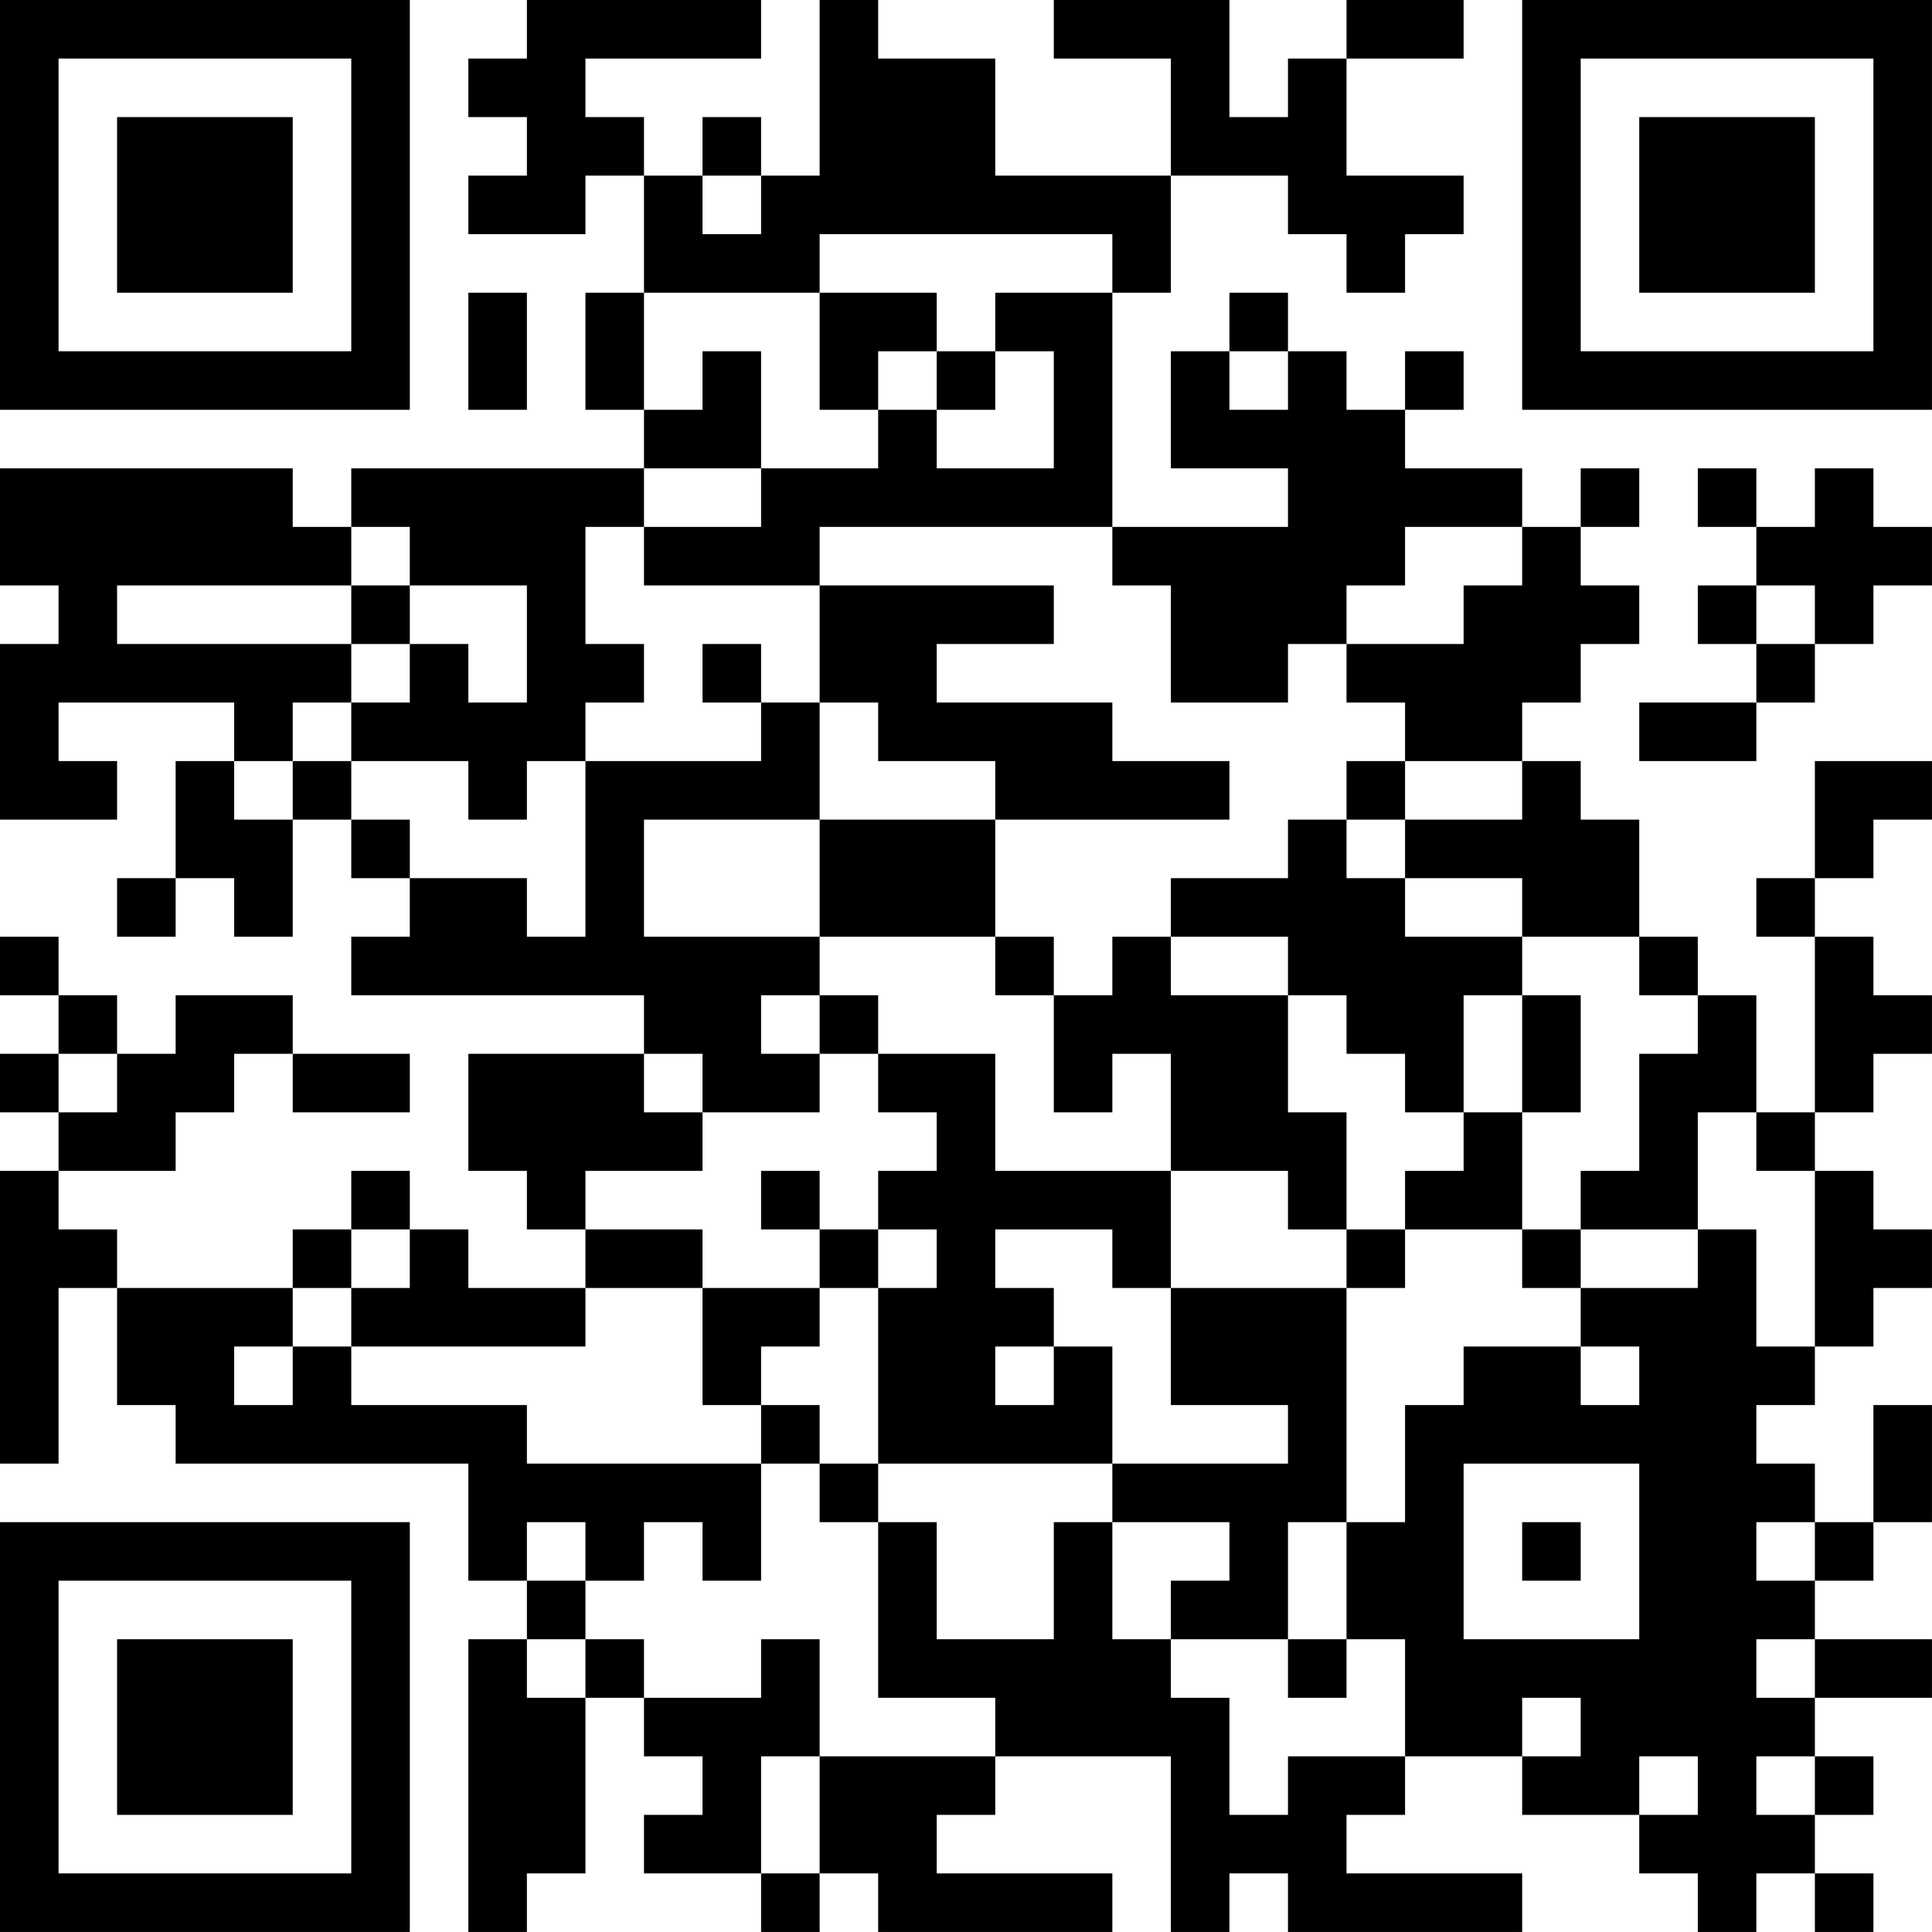 <?xml version="1.0" encoding="UTF-8"?>
<svg xmlns="http://www.w3.org/2000/svg" version="1.1" width="400" height="400" viewBox="0 0 400 400"><rect x="0" y="0" width="400" height="400" fill="#ffffff"/><g transform="scale(12.121)"><g transform="translate(0,0)"><path fill-rule="evenodd" d="M9 0L9 1L8 1L8 2L9 2L9 3L8 3L8 4L10 4L10 3L11 3L11 5L10 5L10 7L11 7L11 8L6 8L6 9L5 9L5 8L0 8L0 10L1 10L1 11L0 11L0 14L2 14L2 13L1 13L1 12L4 12L4 13L3 13L3 15L2 15L2 16L3 16L3 15L4 15L4 16L5 16L5 14L6 14L6 15L7 15L7 16L6 16L6 17L11 17L11 18L8 18L8 20L9 20L9 21L10 21L10 22L8 22L8 21L7 21L7 20L6 20L6 21L5 21L5 22L2 22L2 21L1 21L1 20L3 20L3 19L4 19L4 18L5 18L5 19L7 19L7 18L5 18L5 17L3 17L3 18L2 18L2 17L1 17L1 16L0 16L0 17L1 17L1 18L0 18L0 19L1 19L1 20L0 20L0 25L1 25L1 22L2 22L2 24L3 24L3 25L8 25L8 27L9 27L9 28L8 28L8 33L9 33L9 32L10 32L10 29L11 29L11 30L12 30L12 31L11 31L11 32L13 32L13 33L14 33L14 32L15 32L15 33L19 33L19 32L16 32L16 31L17 31L17 30L20 30L20 33L21 33L21 32L22 32L22 33L26 33L26 32L23 32L23 31L24 31L24 30L26 30L26 31L28 31L28 32L29 32L29 33L30 33L30 32L31 32L31 33L32 33L32 32L31 32L31 31L32 31L32 30L31 30L31 29L33 29L33 28L31 28L31 27L32 27L32 26L33 26L33 24L32 24L32 26L31 26L31 25L30 25L30 24L31 24L31 23L32 23L32 22L33 22L33 21L32 21L32 20L31 20L31 19L32 19L32 18L33 18L33 17L32 17L32 16L31 16L31 15L32 15L32 14L33 14L33 13L31 13L31 15L30 15L30 16L31 16L31 19L30 19L30 17L29 17L29 16L28 16L28 14L27 14L27 13L26 13L26 12L27 12L27 11L28 11L28 10L27 10L27 9L28 9L28 8L27 8L27 9L26 9L26 8L24 8L24 7L25 7L25 6L24 6L24 7L23 7L23 6L22 6L22 5L21 5L21 6L20 6L20 8L22 8L22 9L19 9L19 5L20 5L20 3L22 3L22 4L23 4L23 5L24 5L24 4L25 4L25 3L23 3L23 1L25 1L25 0L23 0L23 1L22 1L22 2L21 2L21 0L18 0L18 1L20 1L20 3L17 3L17 1L15 1L15 0L14 0L14 3L13 3L13 2L12 2L12 3L11 3L11 2L10 2L10 1L13 1L13 0ZM12 3L12 4L13 4L13 3ZM14 4L14 5L11 5L11 7L12 7L12 6L13 6L13 8L11 8L11 9L10 9L10 11L11 11L11 12L10 12L10 13L9 13L9 14L8 14L8 13L6 13L6 12L7 12L7 11L8 11L8 12L9 12L9 10L7 10L7 9L6 9L6 10L2 10L2 11L6 11L6 12L5 12L5 13L4 13L4 14L5 14L5 13L6 13L6 14L7 14L7 15L9 15L9 16L10 16L10 13L13 13L13 12L14 12L14 14L11 14L11 16L14 16L14 17L13 17L13 18L14 18L14 19L12 19L12 18L11 18L11 19L12 19L12 20L10 20L10 21L12 21L12 22L10 22L10 23L6 23L6 22L7 22L7 21L6 21L6 22L5 22L5 23L4 23L4 24L5 24L5 23L6 23L6 24L9 24L9 25L13 25L13 27L12 27L12 26L11 26L11 27L10 27L10 26L9 26L9 27L10 27L10 28L9 28L9 29L10 29L10 28L11 28L11 29L13 29L13 28L14 28L14 30L13 30L13 32L14 32L14 30L17 30L17 29L15 29L15 26L16 26L16 28L18 28L18 26L19 26L19 28L20 28L20 29L21 29L21 31L22 31L22 30L24 30L24 28L23 28L23 26L24 26L24 24L25 24L25 23L27 23L27 24L28 24L28 23L27 23L27 22L29 22L29 21L30 21L30 23L31 23L31 20L30 20L30 19L29 19L29 21L27 21L27 20L28 20L28 18L29 18L29 17L28 17L28 16L26 16L26 15L24 15L24 14L26 14L26 13L24 13L24 12L23 12L23 11L25 11L25 10L26 10L26 9L24 9L24 10L23 10L23 11L22 11L22 12L20 12L20 10L19 10L19 9L14 9L14 10L11 10L11 9L13 9L13 8L15 8L15 7L16 7L16 8L18 8L18 6L17 6L17 5L19 5L19 4ZM8 5L8 7L9 7L9 5ZM14 5L14 7L15 7L15 6L16 6L16 7L17 7L17 6L16 6L16 5ZM21 6L21 7L22 7L22 6ZM29 8L29 9L30 9L30 10L29 10L29 11L30 11L30 12L28 12L28 13L30 13L30 12L31 12L31 11L32 11L32 10L33 10L33 9L32 9L32 8L31 8L31 9L30 9L30 8ZM6 10L6 11L7 11L7 10ZM14 10L14 12L15 12L15 13L17 13L17 14L14 14L14 16L17 16L17 17L18 17L18 19L19 19L19 18L20 18L20 20L17 20L17 18L15 18L15 17L14 17L14 18L15 18L15 19L16 19L16 20L15 20L15 21L14 21L14 20L13 20L13 21L14 21L14 22L12 22L12 24L13 24L13 25L14 25L14 26L15 26L15 25L19 25L19 26L21 26L21 27L20 27L20 28L22 28L22 29L23 29L23 28L22 28L22 26L23 26L23 22L24 22L24 21L26 21L26 22L27 22L27 21L26 21L26 19L27 19L27 17L26 17L26 16L24 16L24 15L23 15L23 14L24 14L24 13L23 13L23 14L22 14L22 15L20 15L20 16L19 16L19 17L18 17L18 16L17 16L17 14L21 14L21 13L19 13L19 12L16 12L16 11L18 11L18 10ZM30 10L30 11L31 11L31 10ZM12 11L12 12L13 12L13 11ZM20 16L20 17L22 17L22 19L23 19L23 21L22 21L22 20L20 20L20 22L19 22L19 21L17 21L17 22L18 22L18 23L17 23L17 24L18 24L18 23L19 23L19 25L22 25L22 24L20 24L20 22L23 22L23 21L24 21L24 20L25 20L25 19L26 19L26 17L25 17L25 19L24 19L24 18L23 18L23 17L22 17L22 16ZM1 18L1 19L2 19L2 18ZM15 21L15 22L14 22L14 23L13 23L13 24L14 24L14 25L15 25L15 22L16 22L16 21ZM25 25L25 28L28 28L28 25ZM26 26L26 27L27 27L27 26ZM30 26L30 27L31 27L31 26ZM30 28L30 29L31 29L31 28ZM26 29L26 30L27 30L27 29ZM28 30L28 31L29 31L29 30ZM30 30L30 31L31 31L31 30ZM0 0L0 7L7 7L7 0ZM1 1L1 6L6 6L6 1ZM2 2L2 5L5 5L5 2ZM26 0L26 7L33 7L33 0ZM27 1L27 6L32 6L32 1ZM28 2L28 5L31 5L31 2ZM0 26L0 33L7 33L7 26ZM1 27L1 32L6 32L6 27ZM2 28L2 31L5 31L5 28Z" fill="#000000"/></g></g></svg>
